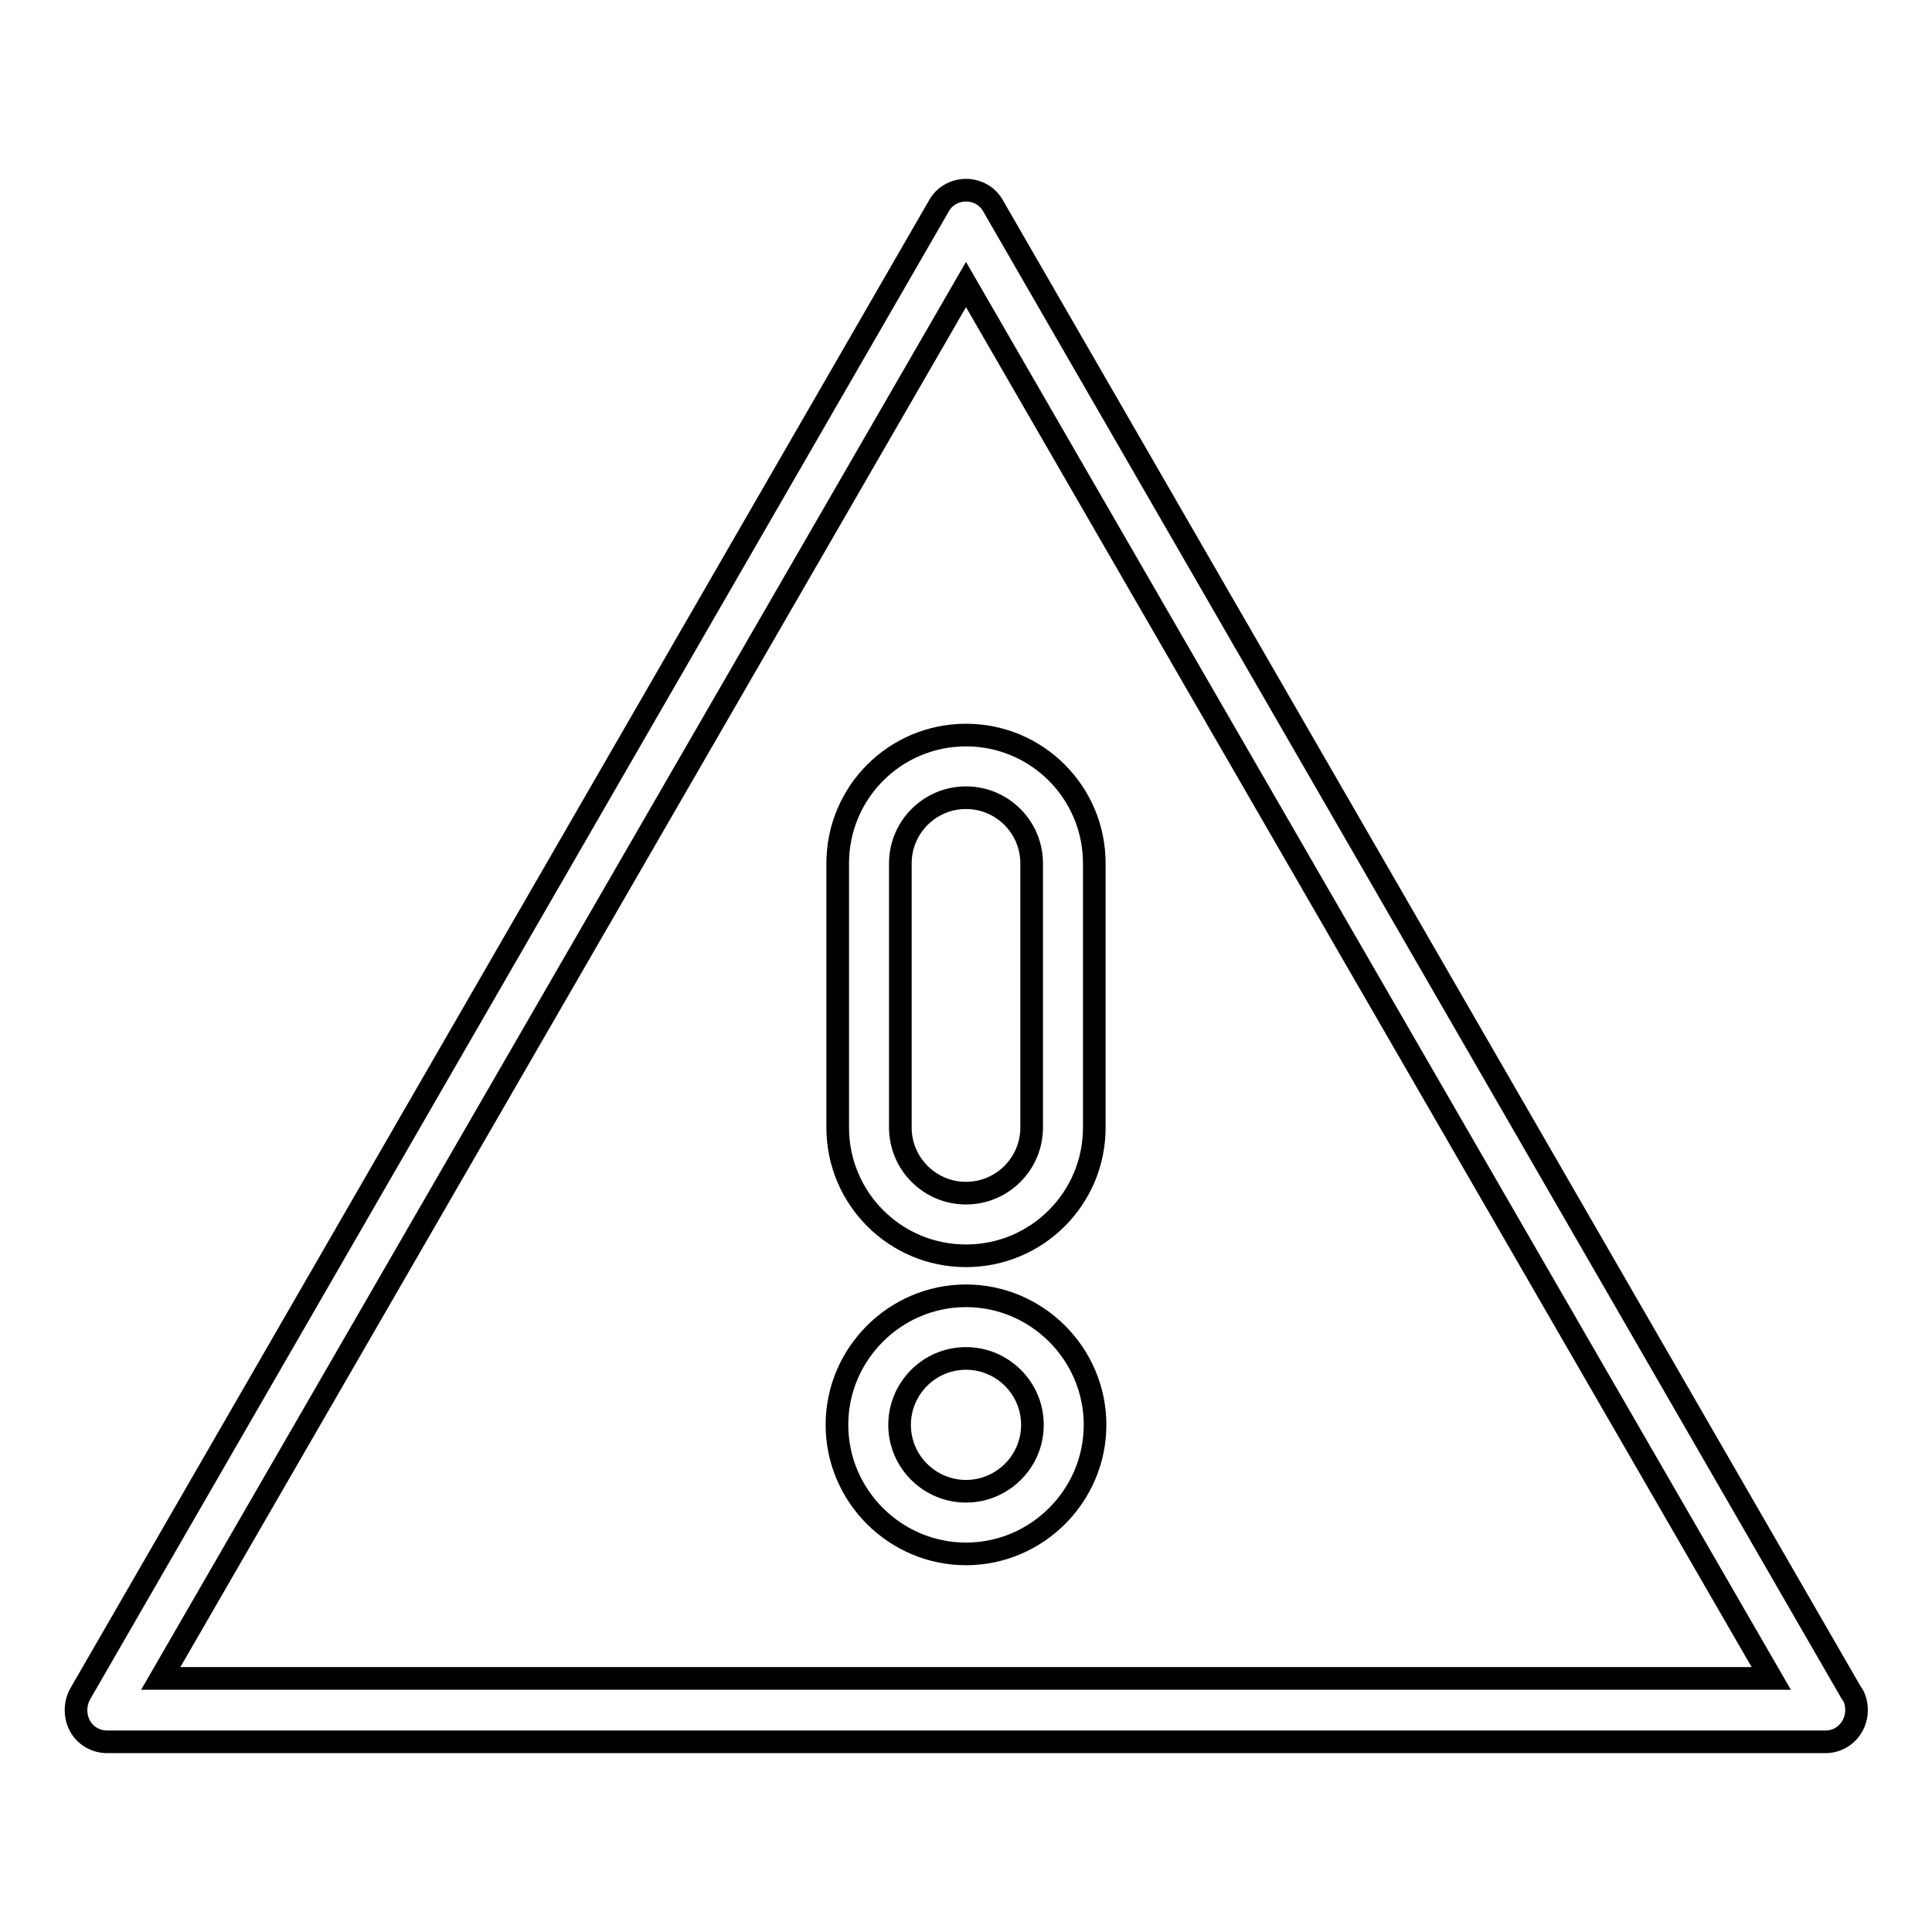 <?xml version="1.0" encoding="utf-8"?>
<!-- Svg Vector Icons : http://www.onlinewebfonts.com/icon -->
<!DOCTYPE svg PUBLIC "-//W3C//DTD SVG 1.1//EN" "http://www.w3.org/Graphics/SVG/1.1/DTD/svg11.dtd">
<svg version="1.1" xmlns="http://www.w3.org/2000/svg" xmlns:xlink="http://www.w3.org/1999/xlink" x="0px" y="0px" viewBox="0 0 256 256" enable-background="new 0 0 256 256" xml:space="preserve">
<g> <path stroke-width="3" fill-opacity="0" stroke="#000000"  d="M111,114.4v35c0,9.4,7.6,17,17,17s17-7.6,17-17l0-35c0-9.4-7.6-17-17-17C118.6,97.4,111,105,111,114.4z  M136.7,114.4l0,35c0,4.8-3.9,8.7-8.7,8.7s-8.7-3.9-8.7-8.7v-35c0-4.8,3.9-8.7,8.7-8.7S136.7,109.6,136.7,114.4z M128,171.7 c-9.4,0-17.1,7.7-17.1,17.1s7.7,17.1,17.1,17.1s17.1-7.7,17.1-17.1S137.4,171.7,128,171.7L128,171.7z M128,197.6 c-4.8,0-8.8-3.9-8.8-8.8c0-4.8,3.9-8.8,8.8-8.8c4.8,0,8.8,3.9,8.8,8.8C136.8,193.7,132.8,197.6,128,197.6z M245.3,224.3L131.6,27.3 c-0.7-1.3-2.1-2.1-3.6-2.1s-2.9,0.8-3.6,2.1L10.6,224.5c-0.7,1.3-0.7,2.9,0,4.2c0.7,1.3,2.1,2.1,3.6,2.1h227.7c0,0,0,0,0,0 c2.3,0,4.1-1.9,4.1-4.2C246,225.8,245.8,224.9,245.3,224.3L245.3,224.3z M21.3,222.4L128,37.7l106.7,184.7L21.3,222.4L21.3,222.4z" /></g>
</svg>